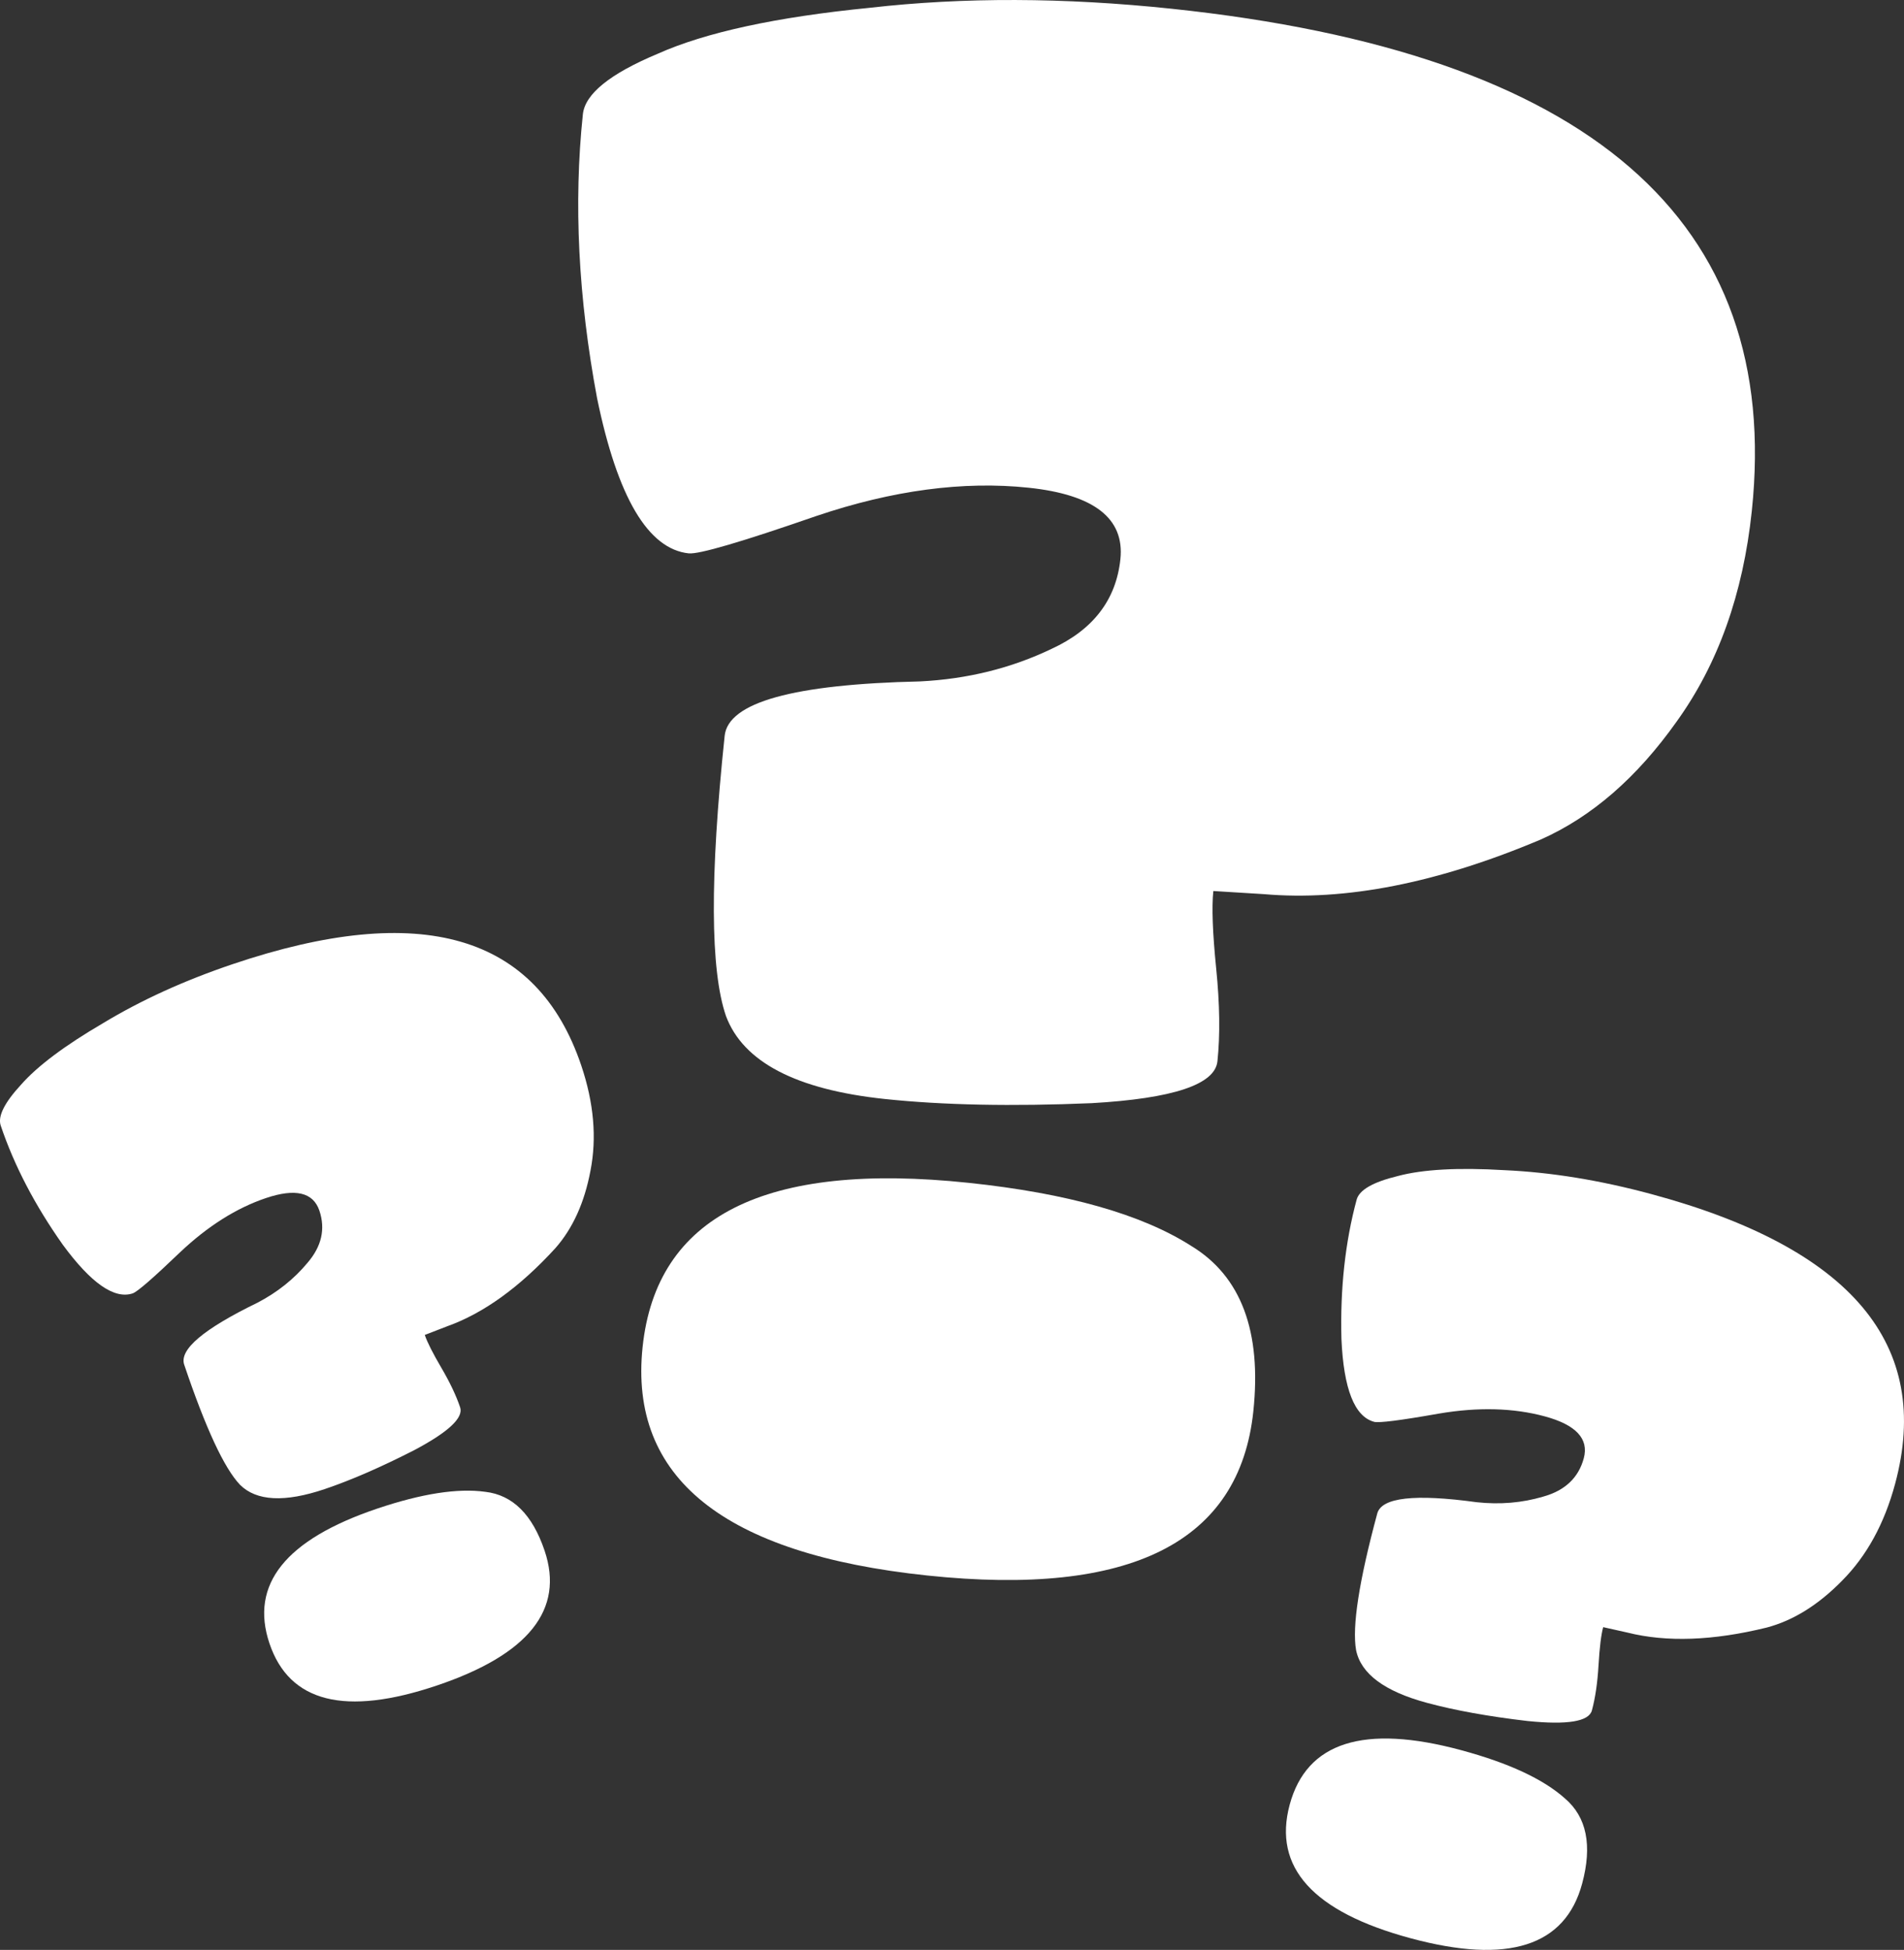 <?xml version="1.0" encoding="UTF-8" standalone="no"?>
<!-- Created with Inkscape (http://www.inkscape.org/) -->

<svg
   width="161.492mm"
   height="165.36mm"
   viewBox="0 0 161.492 165.36"
   version="1.1"
   id="svg1"
   inkscape:version="1.3.2 (091e20e, 2023-11-25)"
   sodipodi:docname="unknown.svg"
   xmlns:inkscape="http://www.inkscape.org/namespaces/inkscape"
   xmlns:sodipodi="http://sodipodi.sourceforge.net/DTD/sodipodi-0.dtd"
   xmlns="http://www.w3.org/2000/svg"
   xmlns:svg="http://www.w3.org/2000/svg">
  <rect x="0" y="0" width="161.492" height="165.36" fill="#333333" stroke="none"/>
  <sodipodi:namedview
     id="namedview1"
     pagecolor="#1c1c1c"
     bordercolor="#000000"
     borderopacity="0.188"
     inkscape:showpageshadow="2"
     inkscape:pageopacity="0.0"
     inkscape:pagecheckerboard="true"
     inkscape:deskcolor="#464646"
     inkscape:document-units="mm"
     inkscape:zoom="0.23086382"
     inkscape:cx="355.18775"
     inkscape:cy="472.13981"
     inkscape:window-width="1440"
     inkscape:window-height="801"
     inkscape:window-x="0"
     inkscape:window-y="25"
     inkscape:window-maximized="0"
     inkscape:current-layer="layer1" />
  <defs
     id="defs1" />
  <g
     inkscape:label="Layer 1"
     inkscape:groupmode="layer"
     id="layer1"
     transform="translate(-22.456,-71.442)">
    <path
       d="m 33.721,181.123 q -2.334,0.787 -5.939,-4.123 -3.55,-5.022 -5.265,-10.105 -0.393,-1.167 1.712,-3.455 2.078,-2.371 6.963,-5.226 4.857,-2.938 11.024,-5.017 23.918,-8.067 29.54,8.601 1.602,4.75 0.782,8.925 -0.764,4.063 -2.981,6.574 -4.544,4.967 -9.183,6.624 l -1.889,0.73 q 0.309,0.917 1.4,2.776 1.091,1.86 1.597,3.36 0.45,1.333 -3.881,3.629 -4.275,2.184 -7.609,3.309 -5.084,1.715 -7.177,-0.364 -2.01,-2.107 -4.736,-10.191 -0.646,-1.917 6.212,-5.251 2.526,-1.316 4.243,-3.38 1.8,-2.092 1.013,-4.426 -0.787,-2.334 -4.537,-1.069 -3.75,1.265 -7.271,4.587 -3.437,3.294 -4.021,3.491 z m 20.729,18.255 q 5.667,-1.911 9.173,-1.423 3.478,0.405 5.024,4.989 2.53,7.501 -9.138,11.436 -11.668,3.935 -14.197,-3.566 -2.53,-7.501 9.138,-11.436 z"
       id="text1"
       style="font-size:50.8px;font-family:'Titan One';-inkscape-font-specification:'Titan One, Normal';text-align:center;text-anchor:middle;display:inline;opacity:1;fill:#ffffff;fill-opacity:1;stroke:#ffffff;stroke-width:0;stroke-linecap:round"
       aria-label="?"
       inkscape:label="text1" />
    <path
       d="M 80.875,118.37 Q 75.695,117.824 73.097,105.205 70.704,92.42 71.893,81.135 q 0.273,-2.59 6.34,-5.13 6.086,-2.725 17.994,-3.902 11.928,-1.361 25.618,0.082 53.094,5.597 49.194,42.597 -1.112,10.545 -6.371,17.847 -5.055,7.136 -11.53,10.008 -13.116,5.538 -23.496,4.631 l -4.274,-0.264 q -0.215,2.035 0.242,6.572 0.457,4.537 0.106,7.867 -0.312,2.96 -10.662,3.552 -10.146,0.427 -17.546,-0.353 -11.285,-1.19 -13.475,-7.032 -2.005,-5.823 -0.113,-23.768 0.449,-4.255 16.573,-4.613 6.017,-0.301 11.139,-2.754 5.307,-2.433 5.853,-7.613 0.546,-5.18 -7.779,-6.058 -8.325,-0.878 -18.023,2.402 -9.513,3.299 -10.808,3.163 z m 23.74,53.381 q 12.58,1.326 18.889,5.358 6.328,3.847 5.256,14.022 -1.755,16.65 -27.655,13.92 -25.9,-2.73 -24.145,-19.38 1.755,-16.65 27.655,-13.92 z"
       id="text1-2"
       style="font-size:50.8px;font-family:'Titan One';-inkscape-font-specification:'Titan One, Normal';text-align:center;text-anchor:middle;display:inline;fill:#ffffff;fill-opacity:1;stroke:#ffffff;stroke-width:0;stroke-linecap:round"
       aria-label="?"
       inkscape:label="text1" />
    <path
       d="m 138.995,192.016 q -2.48,-0.67 -2.762,-7.018 -0.169,-6.414 1.289,-11.817 0.335,-1.24 3.488,-2.005 3.177,-0.853 9.068,-0.498 5.916,0.266 12.471,2.036 25.424,6.864 20.641,24.581 -1.363,5.049 -4.494,8.196 -3.018,3.082 -6.396,3.976 -6.82,1.675 -11.805,0.425 l -2.061,-0.461 q -0.263,0.974 -0.394,3.22 -0.131,2.246 -0.562,3.84 -0.383,1.417 -5.47,0.899 -4.975,-0.583 -8.518,-1.539 -5.404,-1.459 -6.015,-4.475 -0.523,-2.992 1.797,-11.585 0.55,-2.037 8.431,-0.955 2.954,0.322 5.64,-0.473 2.774,-0.772 3.444,-3.252 0.67,-2.48 -3.317,-3.557 -3.986,-1.076 -8.966,-0.234 -4.891,0.866 -5.511,0.698 z m 7.403,27.85 q 6.024,1.626 8.782,4.082 2.783,2.367 1.467,7.239 -2.152,7.973 -14.554,4.625 -12.402,-3.348 -10.25,-11.321 2.152,-7.973 14.554,-4.625 z"
       id="text1-9"
       style="font-size:50.8px;font-family:'Titan One';-inkscape-font-specification:'Titan One, Normal';text-align:center;text-anchor:middle;display:inline;fill:#ffffff;fill-opacity:1;stroke:#ffffff;stroke-width:0;stroke-linecap:round"
       aria-label="?"
       inkscape:label="text1" />
  </g>
</svg>
